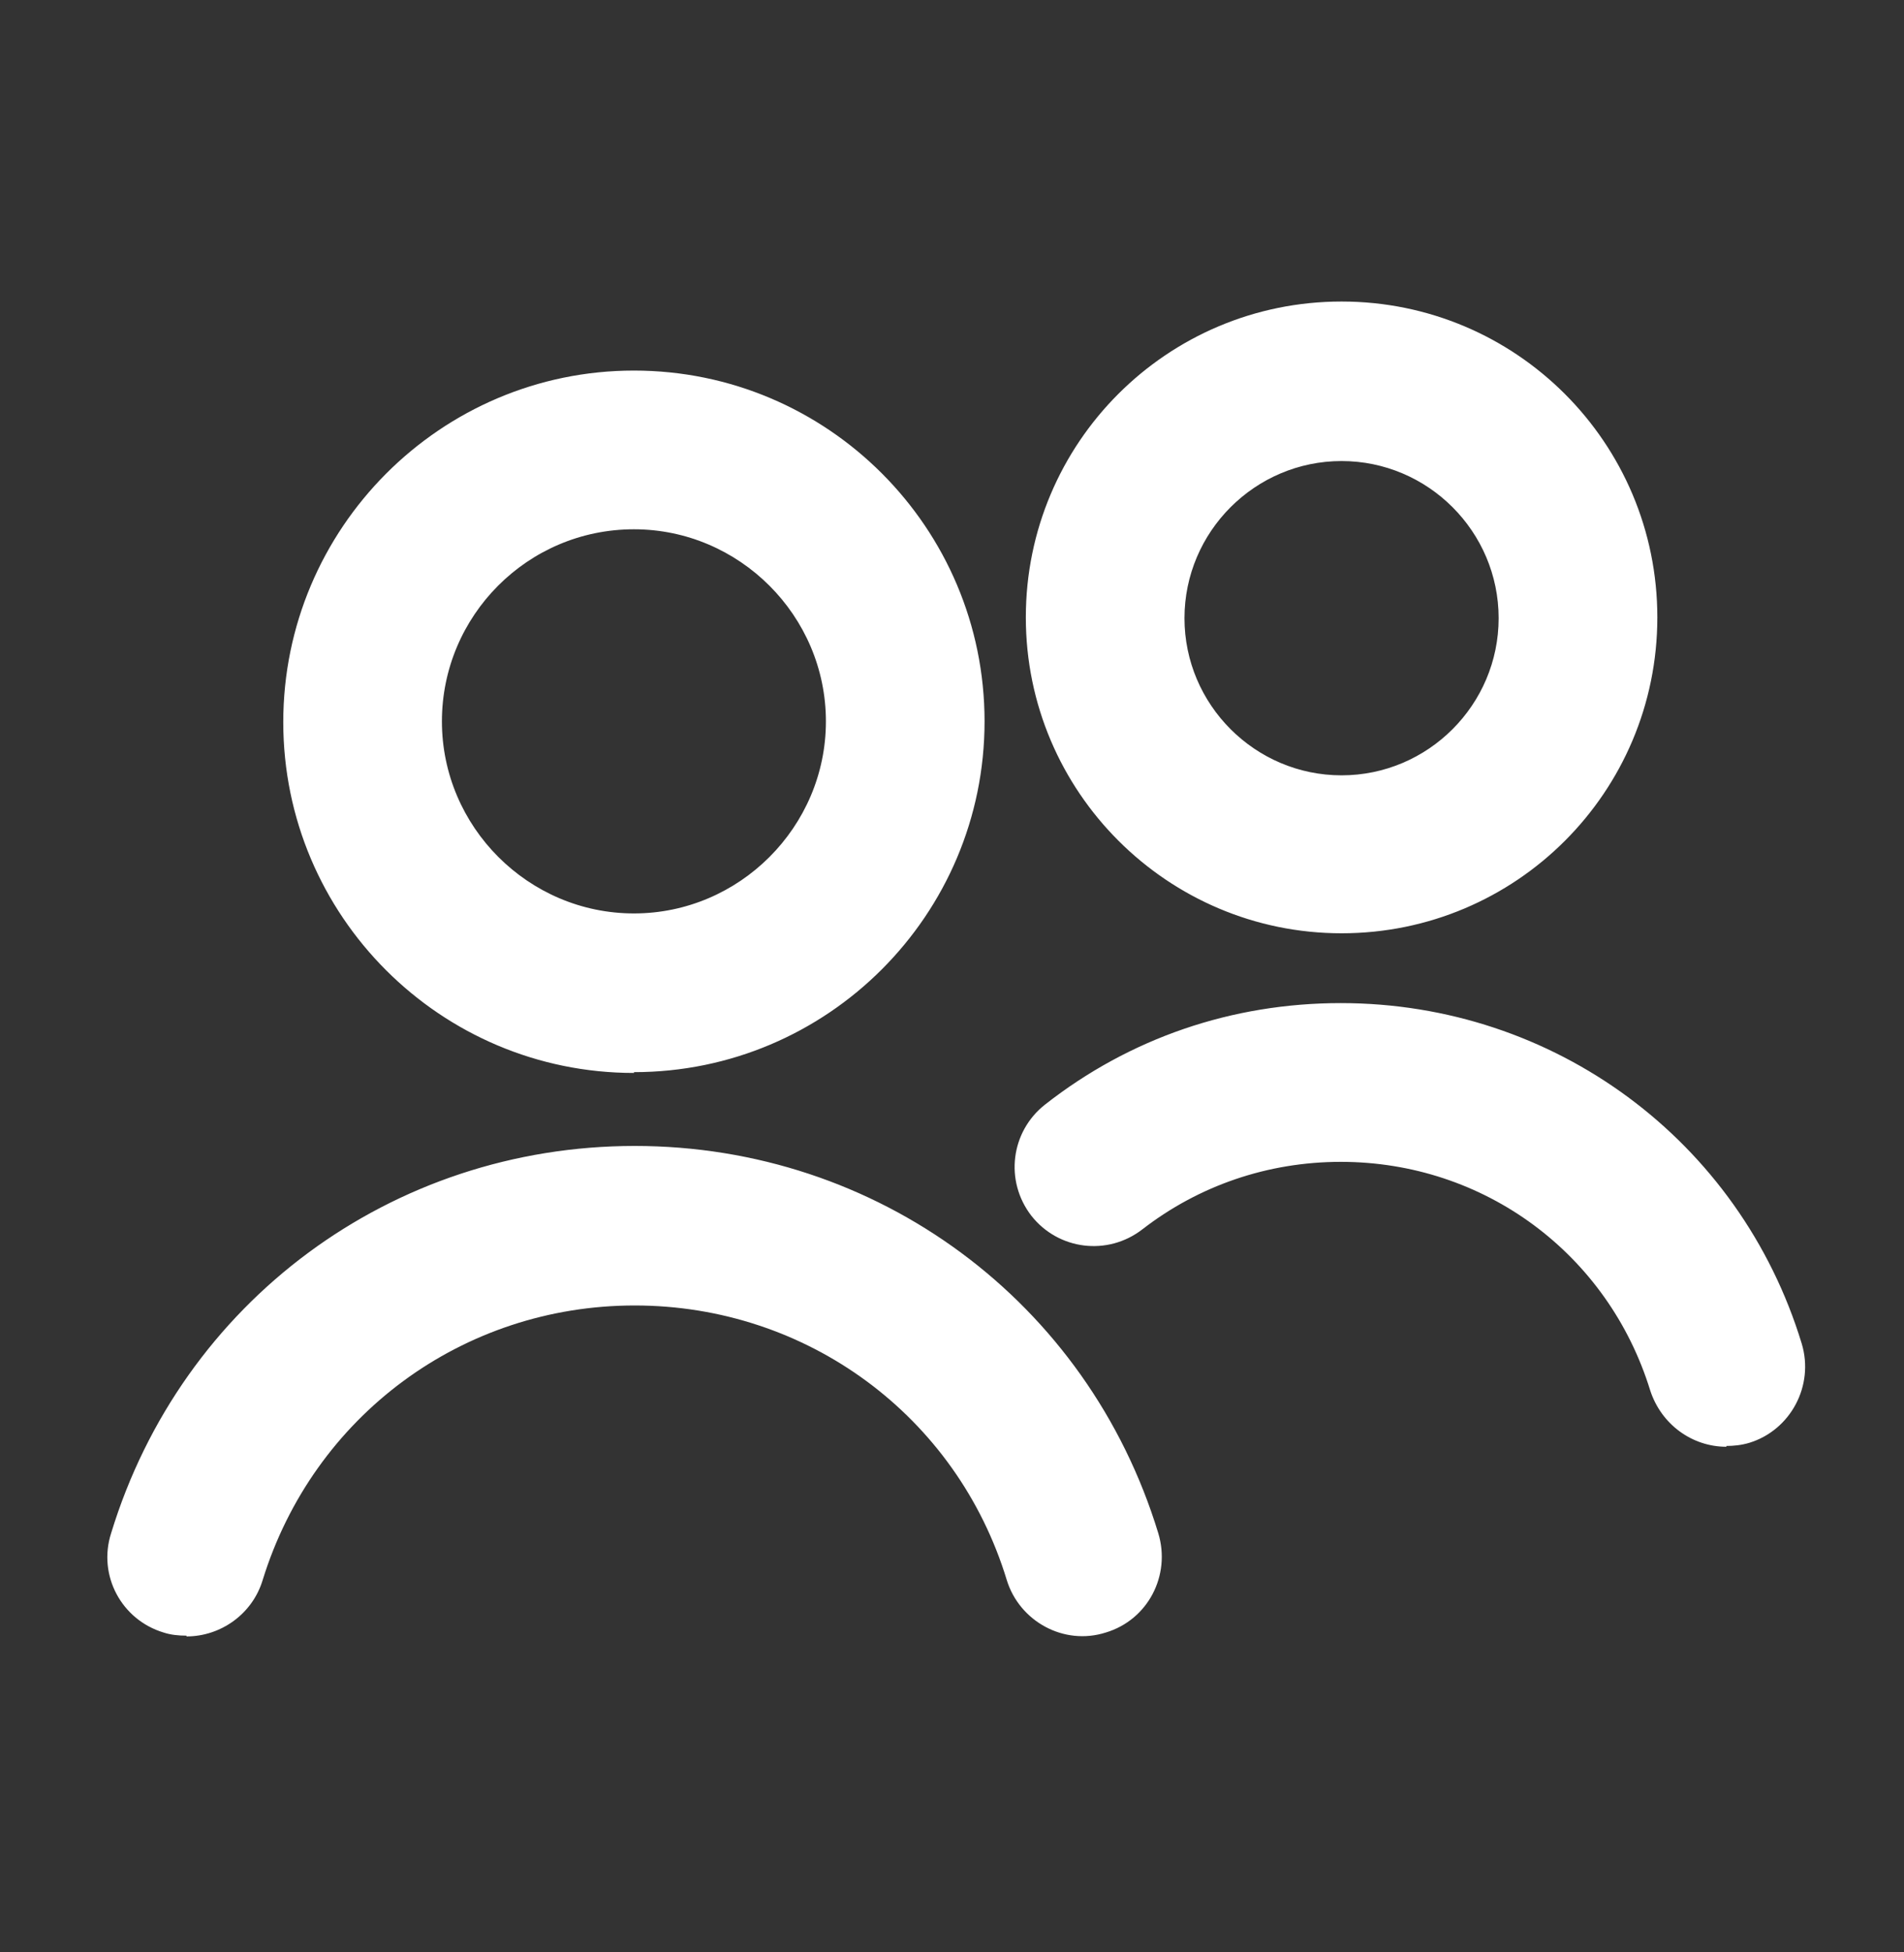 <svg xmlns="http://www.w3.org/2000/svg" width="40" height="41" viewBox="0 0 40 41" fill="none">
  <rect x="0" y="0" width="40" height="41" fill="#333333" stroke="none"/>
  <path fill-rule="evenodd" clip-rule="evenodd" d="M21.551 12.965C21.551 16.632 24.534 19.599 28.184 19.599C31.851 19.599 34.818 16.632 34.818 12.965C34.818 9.299 31.851 6.332 28.184 6.332C24.518 6.332 21.551 9.299 21.551 12.965ZM24.884 12.982C24.884 11.165 26.368 9.682 28.184 9.682C30.001 9.682 31.484 11.165 31.484 12.982C31.484 14.799 30.001 16.282 28.184 16.282C26.368 16.282 24.884 14.799 24.884 12.982ZM5.951 15.165C5.951 19.232 9.251 22.532 13.318 22.532V22.515C17.384 22.515 20.684 19.215 20.684 15.149C20.684 11.082 17.384 7.782 13.318 7.782C9.251 7.782 5.951 11.099 5.951 15.165ZM9.284 15.149C9.284 12.932 11.084 11.115 13.318 11.115C15.534 11.115 17.351 12.932 17.351 15.149C17.351 17.365 15.534 19.182 13.318 19.182C11.101 19.182 9.284 17.365 9.284 15.149ZM3.434 34.282C3.584 34.332 3.751 34.349 3.918 34.349V34.365C4.634 34.365 5.301 33.899 5.518 33.182C6.584 29.732 9.718 27.415 13.334 27.415C16.951 27.415 20.101 29.732 21.151 33.182C21.418 34.049 22.351 34.565 23.234 34.282C24.118 34.015 24.601 33.082 24.334 32.199C22.851 27.332 18.434 24.065 13.334 24.065C8.234 24.065 3.818 27.332 2.334 32.199C2.051 33.082 2.551 34.015 3.434 34.282ZM36.268 30.382C35.551 30.382 34.901 29.915 34.668 29.199C33.784 26.332 31.184 24.399 28.168 24.399C26.634 24.399 25.184 24.899 24.001 25.815C23.268 26.382 22.234 26.249 21.668 25.532C21.101 24.799 21.234 23.765 21.951 23.199C23.734 21.799 25.884 21.065 28.168 21.065C32.651 21.065 36.551 23.949 37.851 28.215C38.118 29.099 37.618 30.032 36.751 30.299C36.584 30.349 36.418 30.365 36.268 30.365V30.382Z" fill="white"/>
</svg>